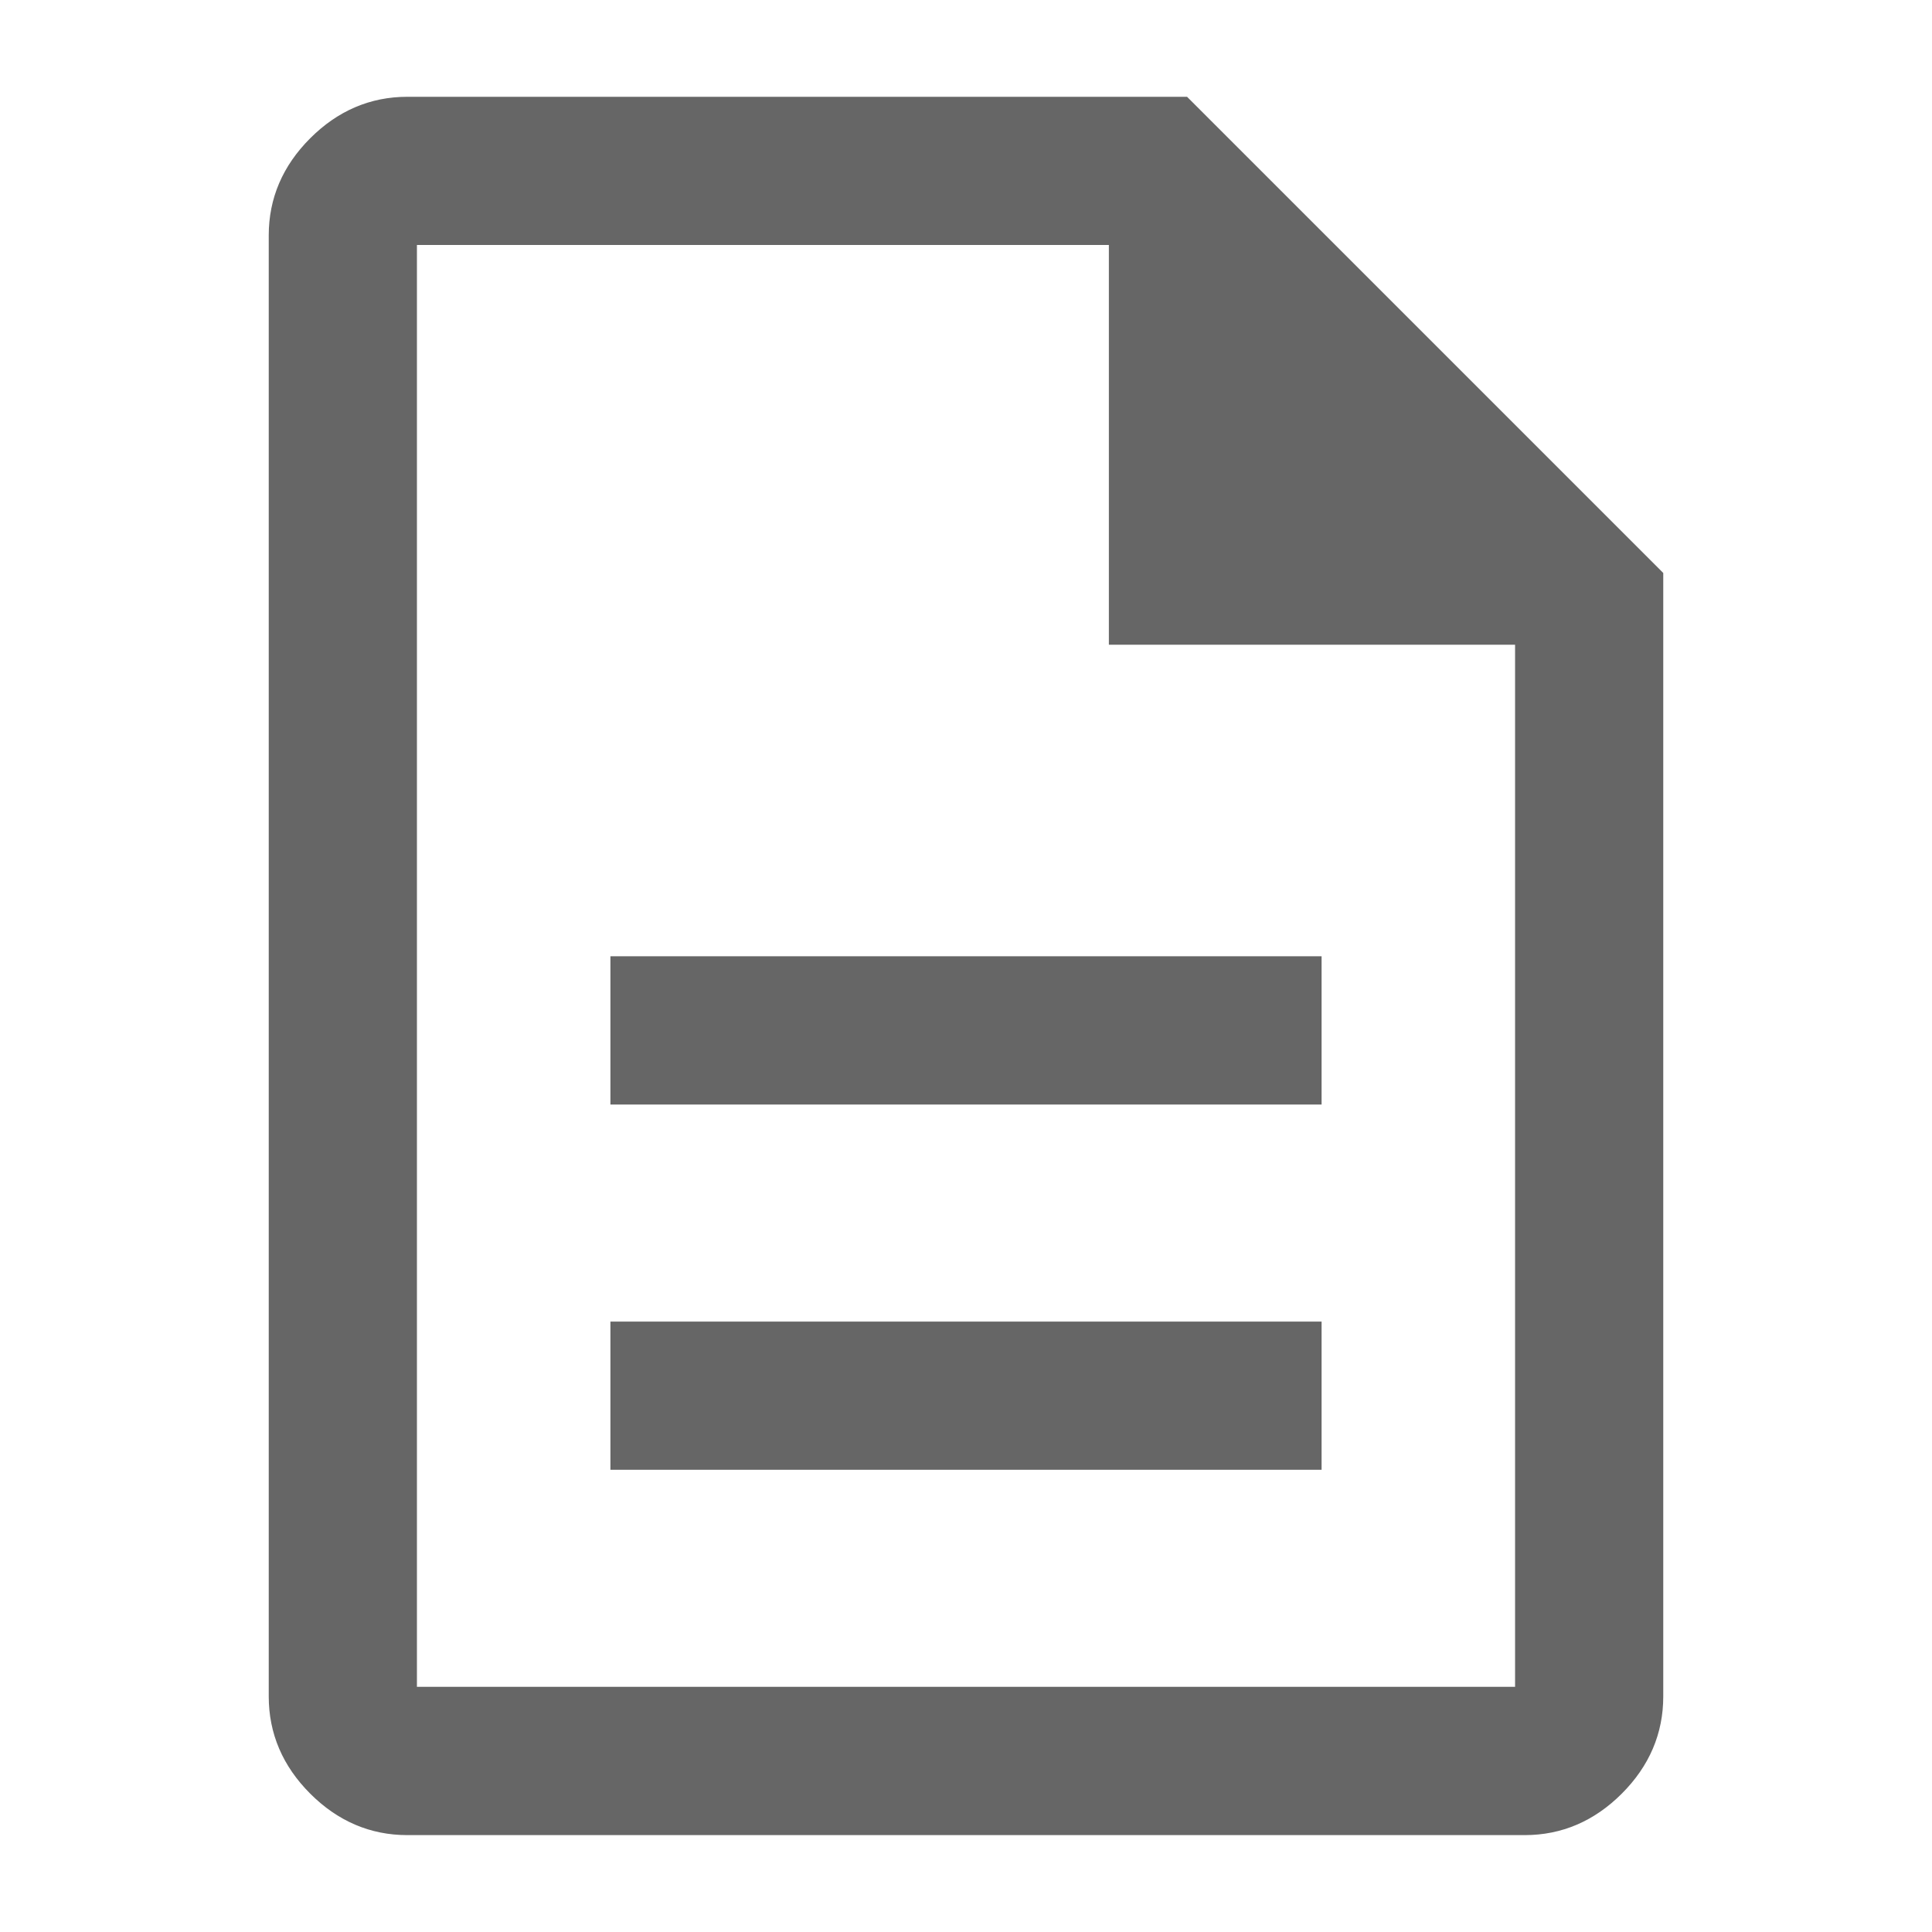 <svg width="20" height="20" viewBox="0 0 20 20" fill="none" xmlns="http://www.w3.org/2000/svg">
<g id="description_FILL0_wght400_GRAD0_opsz48 2">
<g id="Vector">
<path d="M6.419 15.115H13.581V13.781H6.419V15.115ZM6.419 11.334H13.581V9.999H6.419V11.334ZM4.216 18.897C3.861 18.897 3.549 18.764 3.282 18.497C3.015 18.23 2.882 17.918 2.882 17.562V2.436C2.882 2.08 3.015 1.769 3.282 1.502C3.549 1.235 3.861 1.102 4.216 1.102H12.247L17.118 5.973V17.562C17.118 17.918 16.985 18.23 16.718 18.497C16.451 18.764 16.139 18.897 15.784 18.897H4.216ZM11.579 6.574V2.436H4.216V17.562H15.784V6.574H11.579Z" fill="#666666"/>
<path d="M4.216 2.436H11.579V6.574H15.784V17.562H4.216V2.436ZM4.216 2.436V6.574M6.419 15.115H13.581V13.781H6.419V15.115ZM6.419 11.334H13.581V9.999H6.419V11.334ZM4.216 18.897C3.861 18.897 3.549 18.764 3.282 18.497C3.015 18.23 2.882 17.918 2.882 17.562V2.436C2.882 2.08 3.015 1.769 3.282 1.502C3.549 1.235 3.861 1.102 4.216 1.102H12.247L17.118 5.973V17.562C17.118 17.918 16.985 18.23 16.718 18.497C16.451 18.764 16.139 18.897 15.784 18.897H4.216Z" stroke="#666666" stroke-width="0.2"/>
</g>
</g>
</svg>
